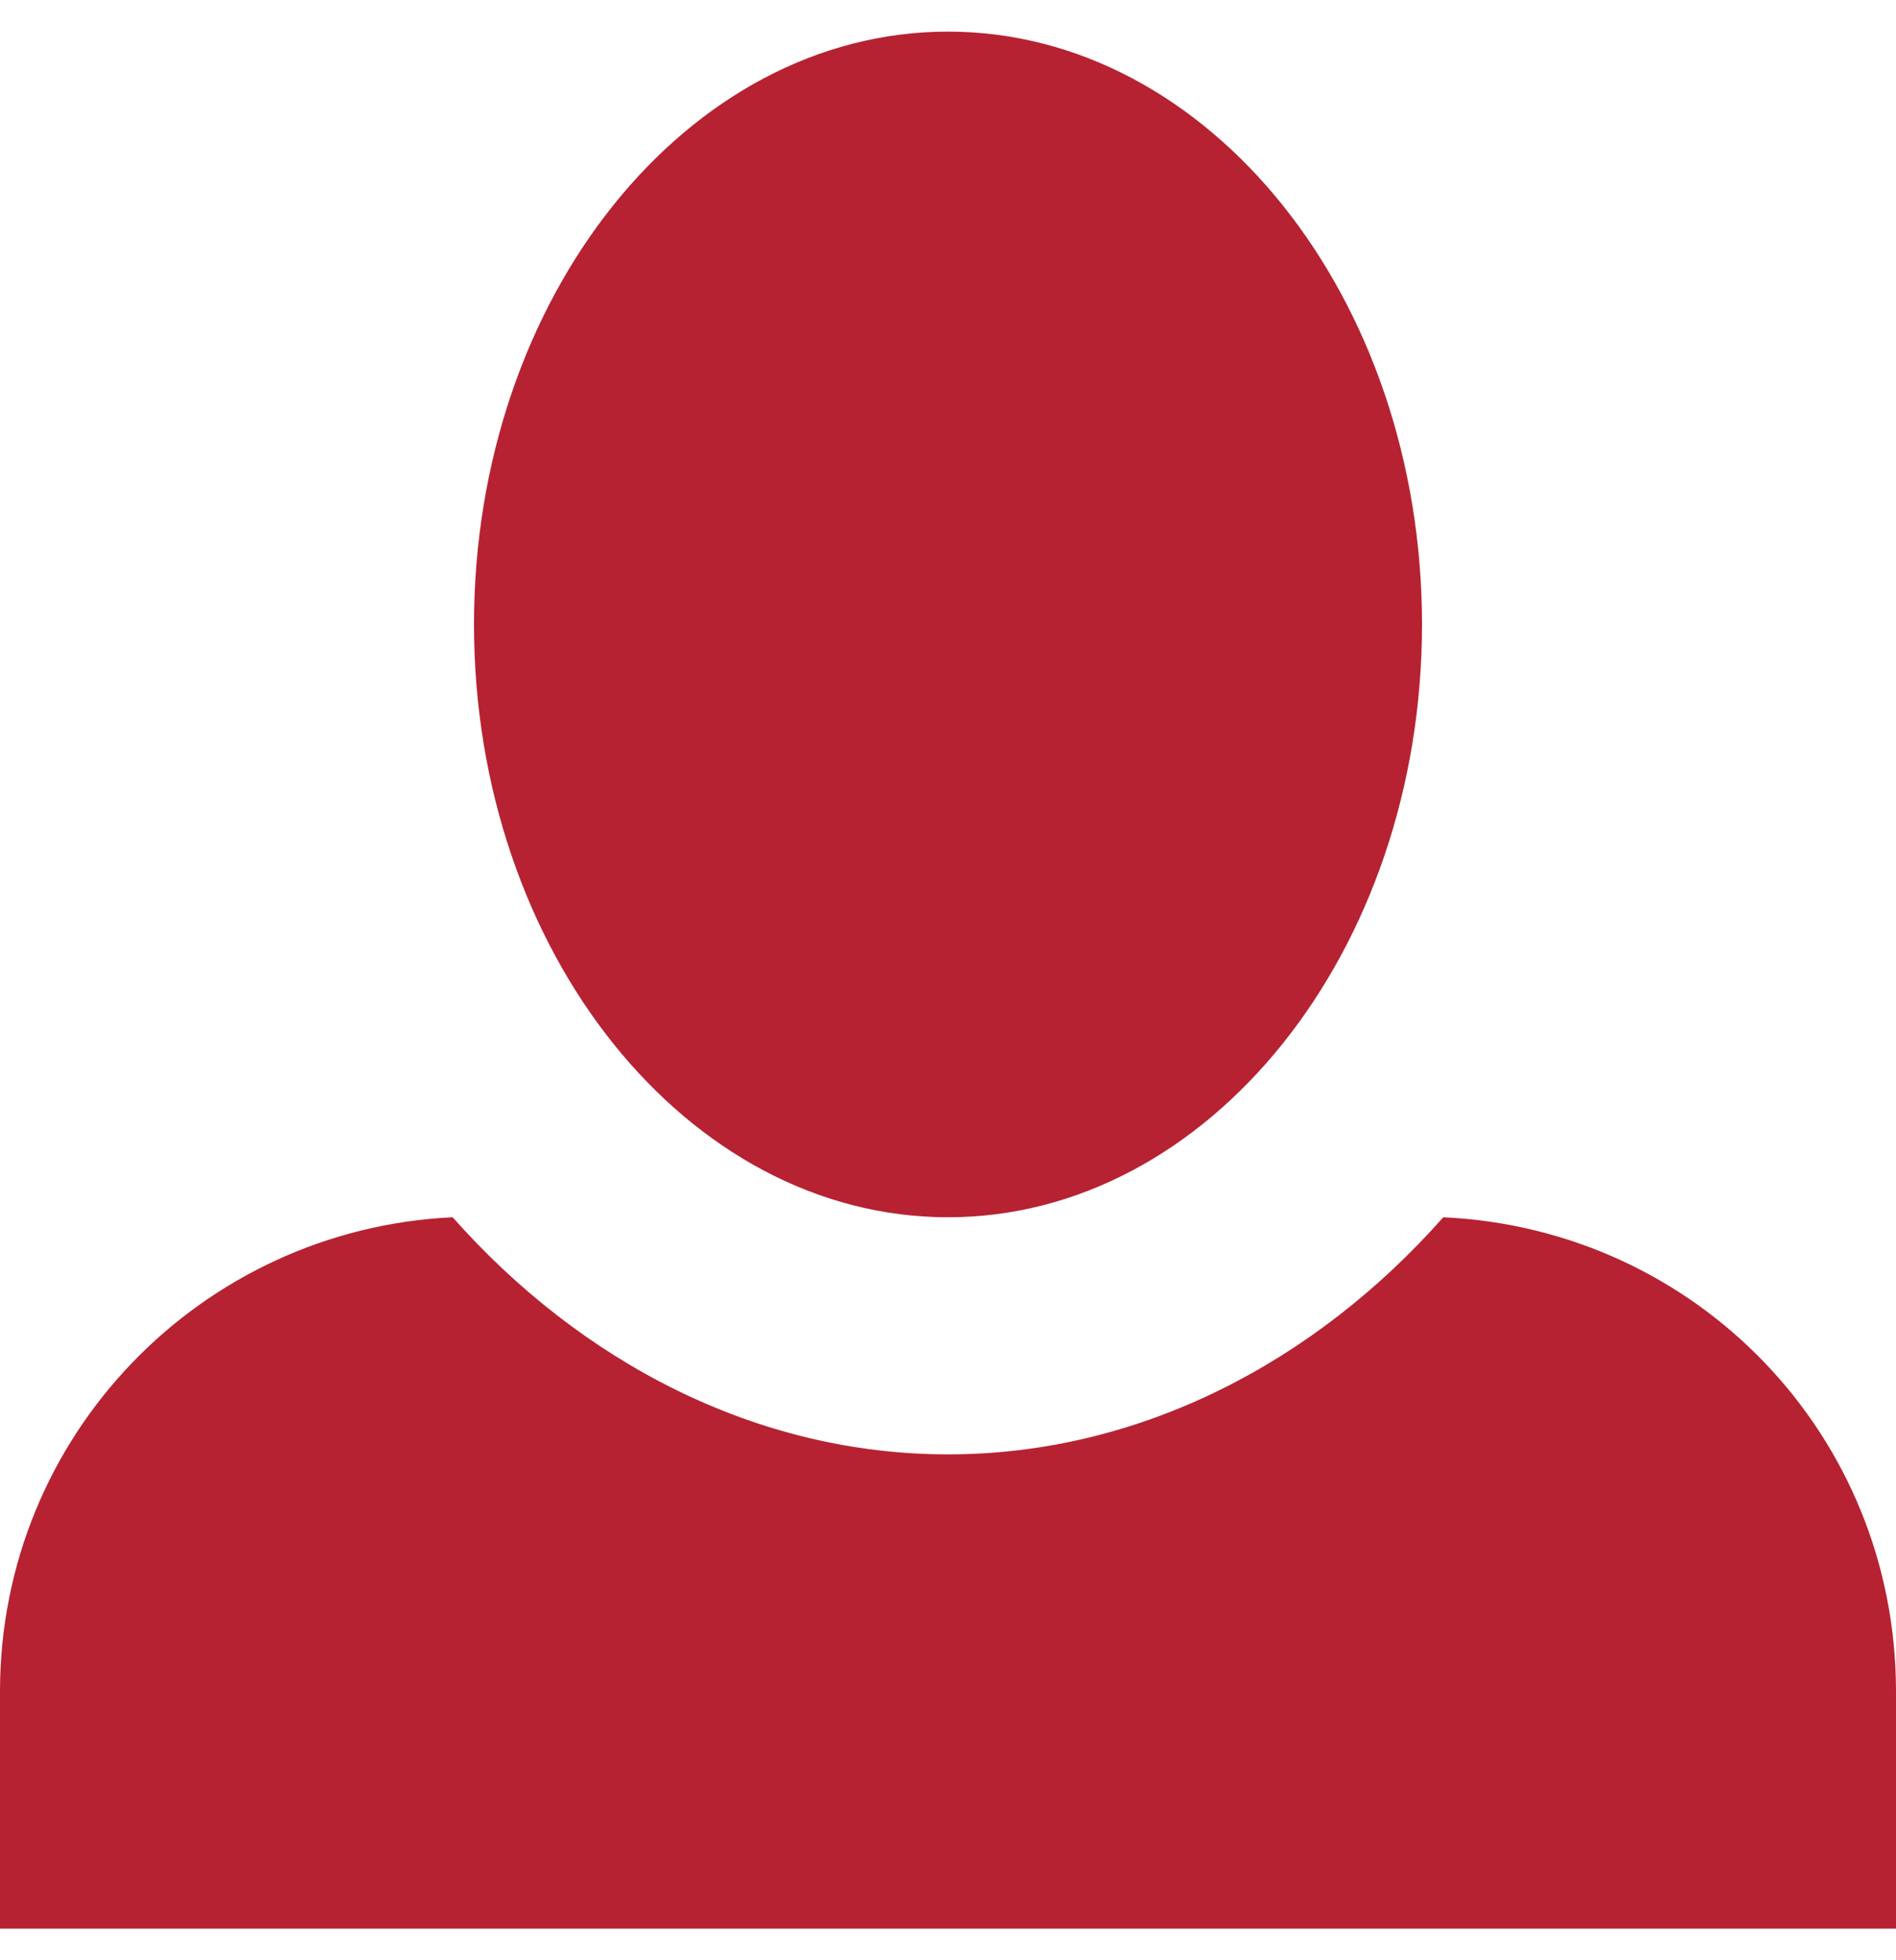 <svg width="30" height="31" viewBox="0 0 30 31" fill="none" xmlns="http://www.w3.org/2000/svg">
<path d="M15 0.5C10.875 0.5 7.5 4.7 7.5 9.875C7.5 15.05 10.875 19.25 15 19.25C19.125 19.25 22.5 15.05 22.5 9.875C22.5 4.7 19.125 0.5 15 0.5ZM7.162 19.25C3.188 19.438 0 22.7 0 26.75V30.5H30V26.75C30 22.7 26.85 19.438 22.837 19.25C20.812 21.538 18.038 23 15 23C11.963 23 9.188 21.538 7.162 19.25Z" fill="#B62232"/>
</svg>
